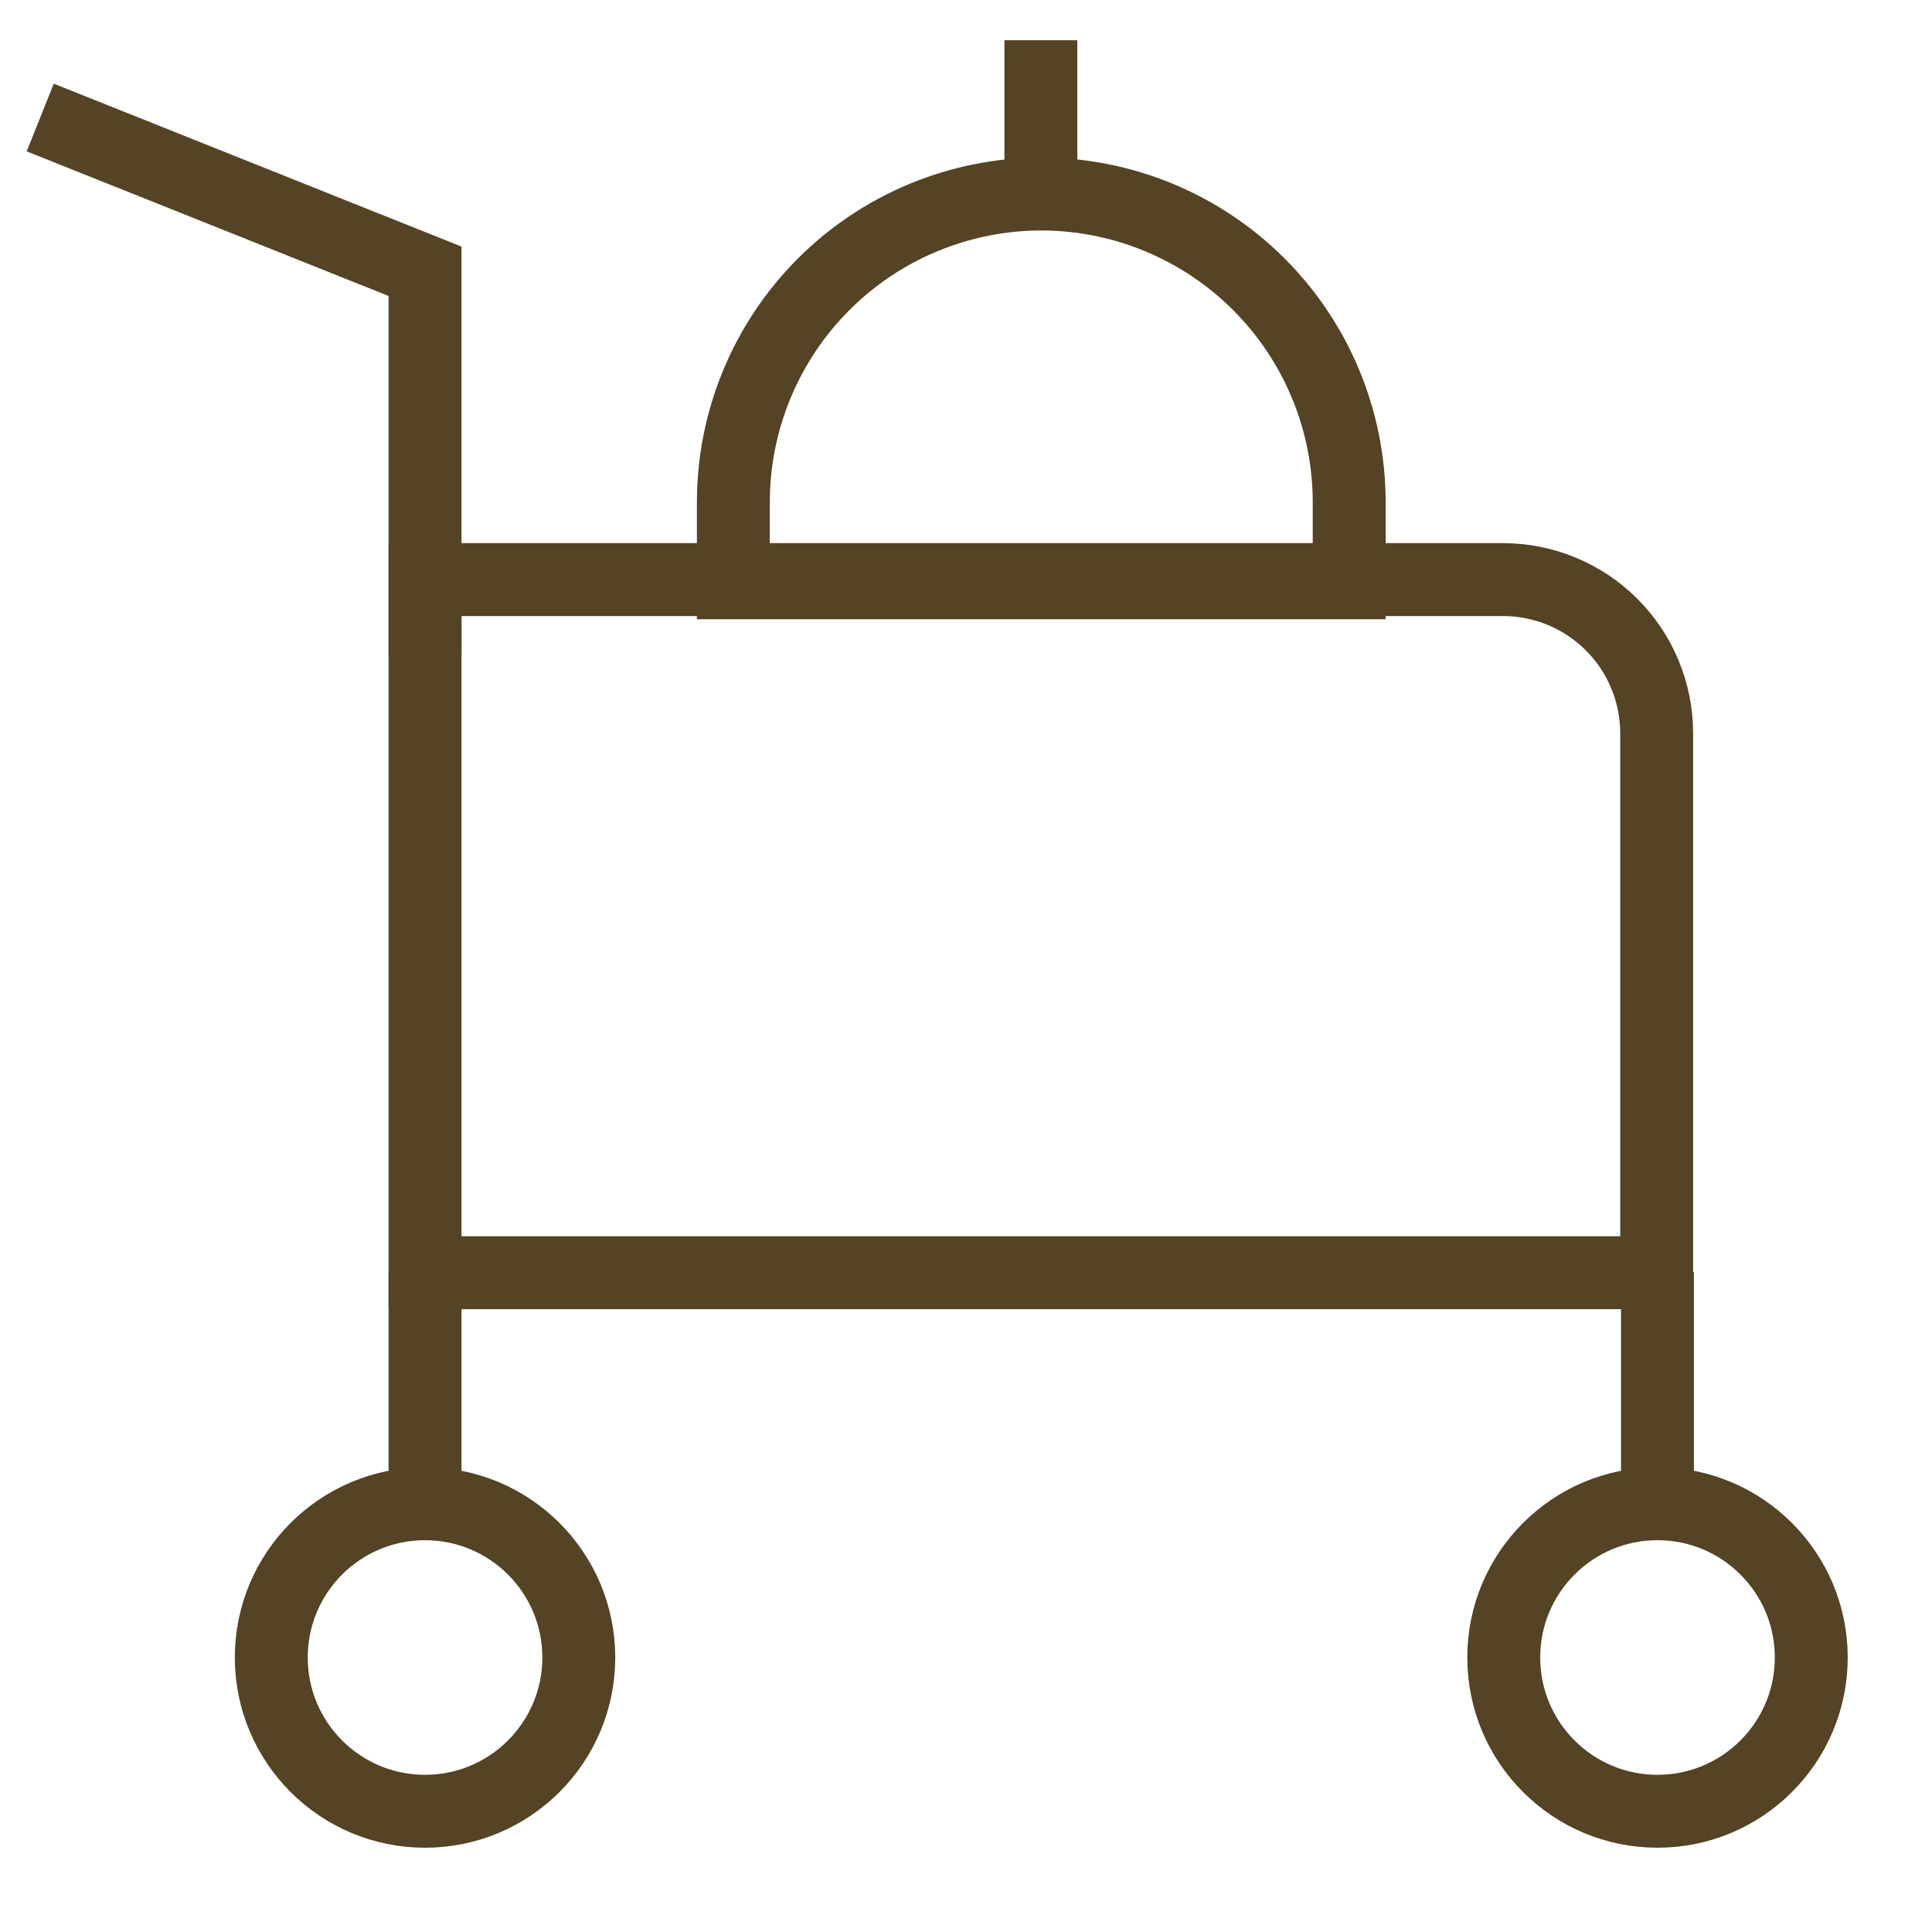 <?xml version="1.0" encoding="UTF-8"?> <svg xmlns="http://www.w3.org/2000/svg" width="53" height="53" viewBox="0 0 53 53" fill="none"><path d="M11.66 15.9H41.23C42.348 15.9 43.421 16.344 44.212 17.135C45.003 17.926 45.447 18.999 45.447 20.118V34.914H11.66V15.9Z" stroke="#544325" stroke-width="2" stroke-miterlimit="10"></path><path d="M11.66 49.688C13.989 49.688 15.878 47.799 15.878 45.47C15.878 43.14 13.989 41.252 11.66 41.252C9.331 41.252 7.442 43.14 7.442 45.47C7.442 47.799 9.331 49.688 11.66 49.688Z" stroke="#544325" stroke-width="2" stroke-miterlimit="10"></path><path d="M45.47 49.688C47.799 49.688 49.688 47.799 49.688 45.47C49.688 43.14 47.799 41.252 45.47 41.252C43.14 41.252 41.252 43.14 41.252 45.47C41.252 47.799 43.14 49.688 45.47 49.688Z" stroke="#544325" stroke-width="2" stroke-miterlimit="10"></path><path d="M11.66 41.23V34.892" stroke="#544325" stroke-width="2" stroke-miterlimit="10"></path><path d="M45.469 41.23V34.892" stroke="#544325" stroke-width="2" stroke-miterlimit="10"></path><path d="M11.66 17.998V7.442L1.104 3.224" stroke="#544325" stroke-width="2" stroke-miterlimit="10"></path><path d="M28.554 5.322C30.797 5.322 32.948 6.213 34.534 7.799C36.121 9.385 37.012 11.537 37.012 13.78V15.988H20.118V13.78C20.118 11.537 21.009 9.385 22.595 7.799C24.181 6.213 26.333 5.322 28.576 5.322H28.554Z" stroke="#544325" stroke-width="2" stroke-miterlimit="10"></path><path d="M28.554 1.104V5.322" stroke="#544325" stroke-width="2" stroke-miterlimit="10"></path></svg> 